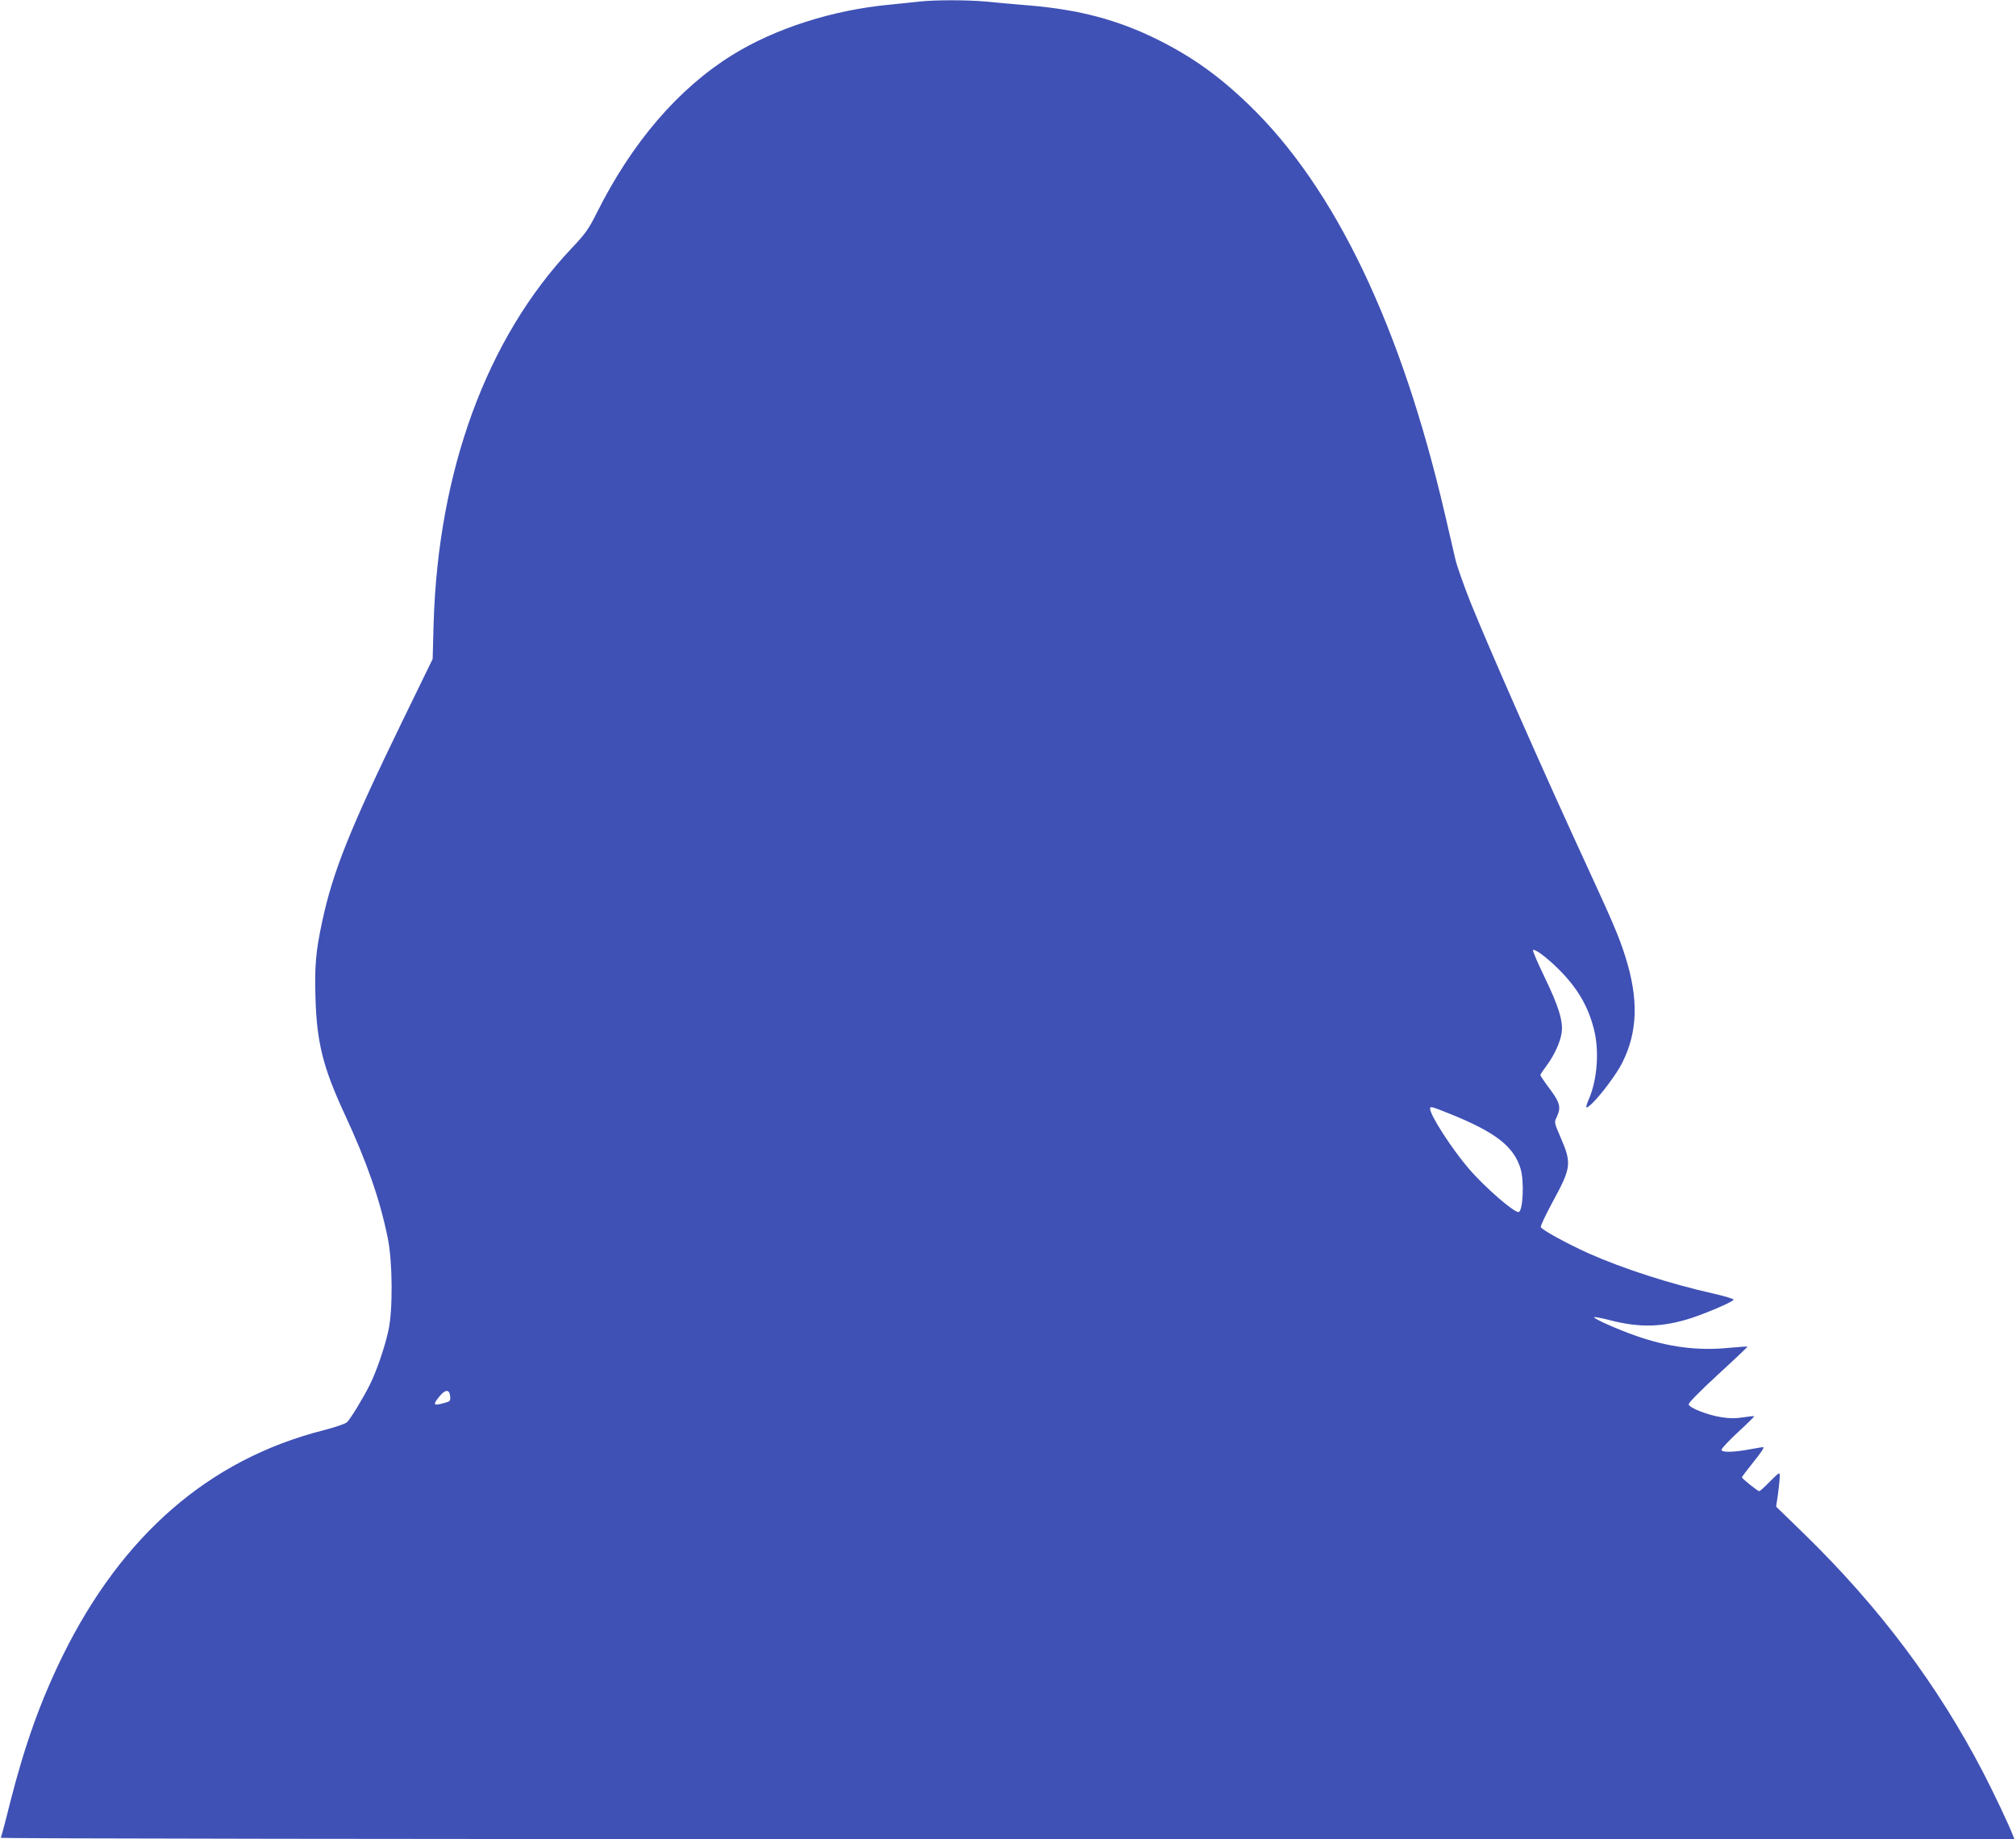 <?xml version="1.0" standalone="no"?>
<!DOCTYPE svg PUBLIC "-//W3C//DTD SVG 20010904//EN"
 "http://www.w3.org/TR/2001/REC-SVG-20010904/DTD/svg10.dtd">
<svg version="1.0" xmlns="http://www.w3.org/2000/svg"
 width="1280pt" height="1168pt" viewBox="0 0 1280 1168"
 preserveAspectRatio="xMidYMid meet">
<g transform="translate(0,1168) scale(0.1,-0.1)"
fill="#3f51b5" stroke="none">
<path d="M5835 11670 c-38 -5 -124 -13 -190 -20 -360 -34 -724 -151 -995 -319
-343 -213 -637 -555 -861 -1003 -52 -104 -72 -132 -161 -226 -538 -570 -847
-1413 -875 -2387 l-6 -220 -190 -390 c-337 -694 -443 -958 -512 -1280 -40
-188 -48 -278 -42 -481 8 -283 48 -444 186 -741 142 -306 224 -544 273 -785
31 -153 33 -458 4 -588 -22 -103 -77 -263 -118 -344 -44 -88 -124 -219 -145
-238 -10 -10 -79 -33 -153 -52 -722 -185 -1274 -664 -1652 -1431 -141 -288
-239 -561 -334 -933 -29 -118 -56 -218 -59 -223 -4 -5 2489 -9 6389 -9 l6396
0 -9 23 c-26 68 -122 271 -190 402 -288 554 -657 1046 -1132 1510 l-182 177
12 81 c6 45 11 95 11 111 0 29 -1 28 -62 -32 -33 -34 -64 -62 -68 -62 -10 0
-110 80 -110 88 0 4 28 41 61 82 65 81 84 110 72 110 -4 0 -44 -7 -88 -15
-105 -19 -175 -19 -175 -2 0 8 47 58 105 112 58 53 104 99 102 101 -1 2 -33
-1 -70 -7 -48 -8 -88 -7 -138 1 -86 13 -203 59 -207 81 -2 10 68 81 186 190
105 96 188 175 187 177 -2 2 -56 -2 -122 -8 -192 -19 -381 5 -584 76 -115 40
-275 111 -267 119 3 3 50 -6 104 -20 186 -48 333 -44 514 15 102 34 263 103
267 116 2 5 -54 22 -124 38 -281 63 -577 159 -798 257 -133 60 -296 149 -302
166 -3 7 31 79 75 160 119 219 122 244 50 411 -40 93 -41 94 -24 128 30 65 22
93 -63 204 -22 30 -41 59 -41 63 0 4 18 31 40 60 48 65 86 147 95 207 11 74
-19 170 -107 352 -45 93 -78 171 -75 174 11 11 85 -44 161 -119 120 -119 188
-234 226 -382 35 -136 22 -319 -31 -443 -28 -65 -23 -70 22 -27 57 56 155 187
188 254 100 197 106 409 19 681 -38 120 -81 220 -233 550 -266 575 -623 1384
-749 1696 -41 104 -85 227 -96 274 -11 47 -40 175 -66 285 -278 1196 -698
2073 -1245 2600 -193 186 -364 307 -584 416 -252 124 -492 187 -805 214 -96 8
-222 19 -280 25 -119 11 -321 11 -425 0z m3372 -7064 c288 -116 406 -207 448
-350 23 -78 15 -263 -12 -273 -24 -9 -215 156 -317 275 -111 130 -246 340
-246 381 0 17 10 14 127 -33z m-6349 -1793 c3 -29 0 -33 -35 -42 -73 -21 -78
-14 -32 42 37 45 63 45 67 0z"/>
</g>
</svg>
